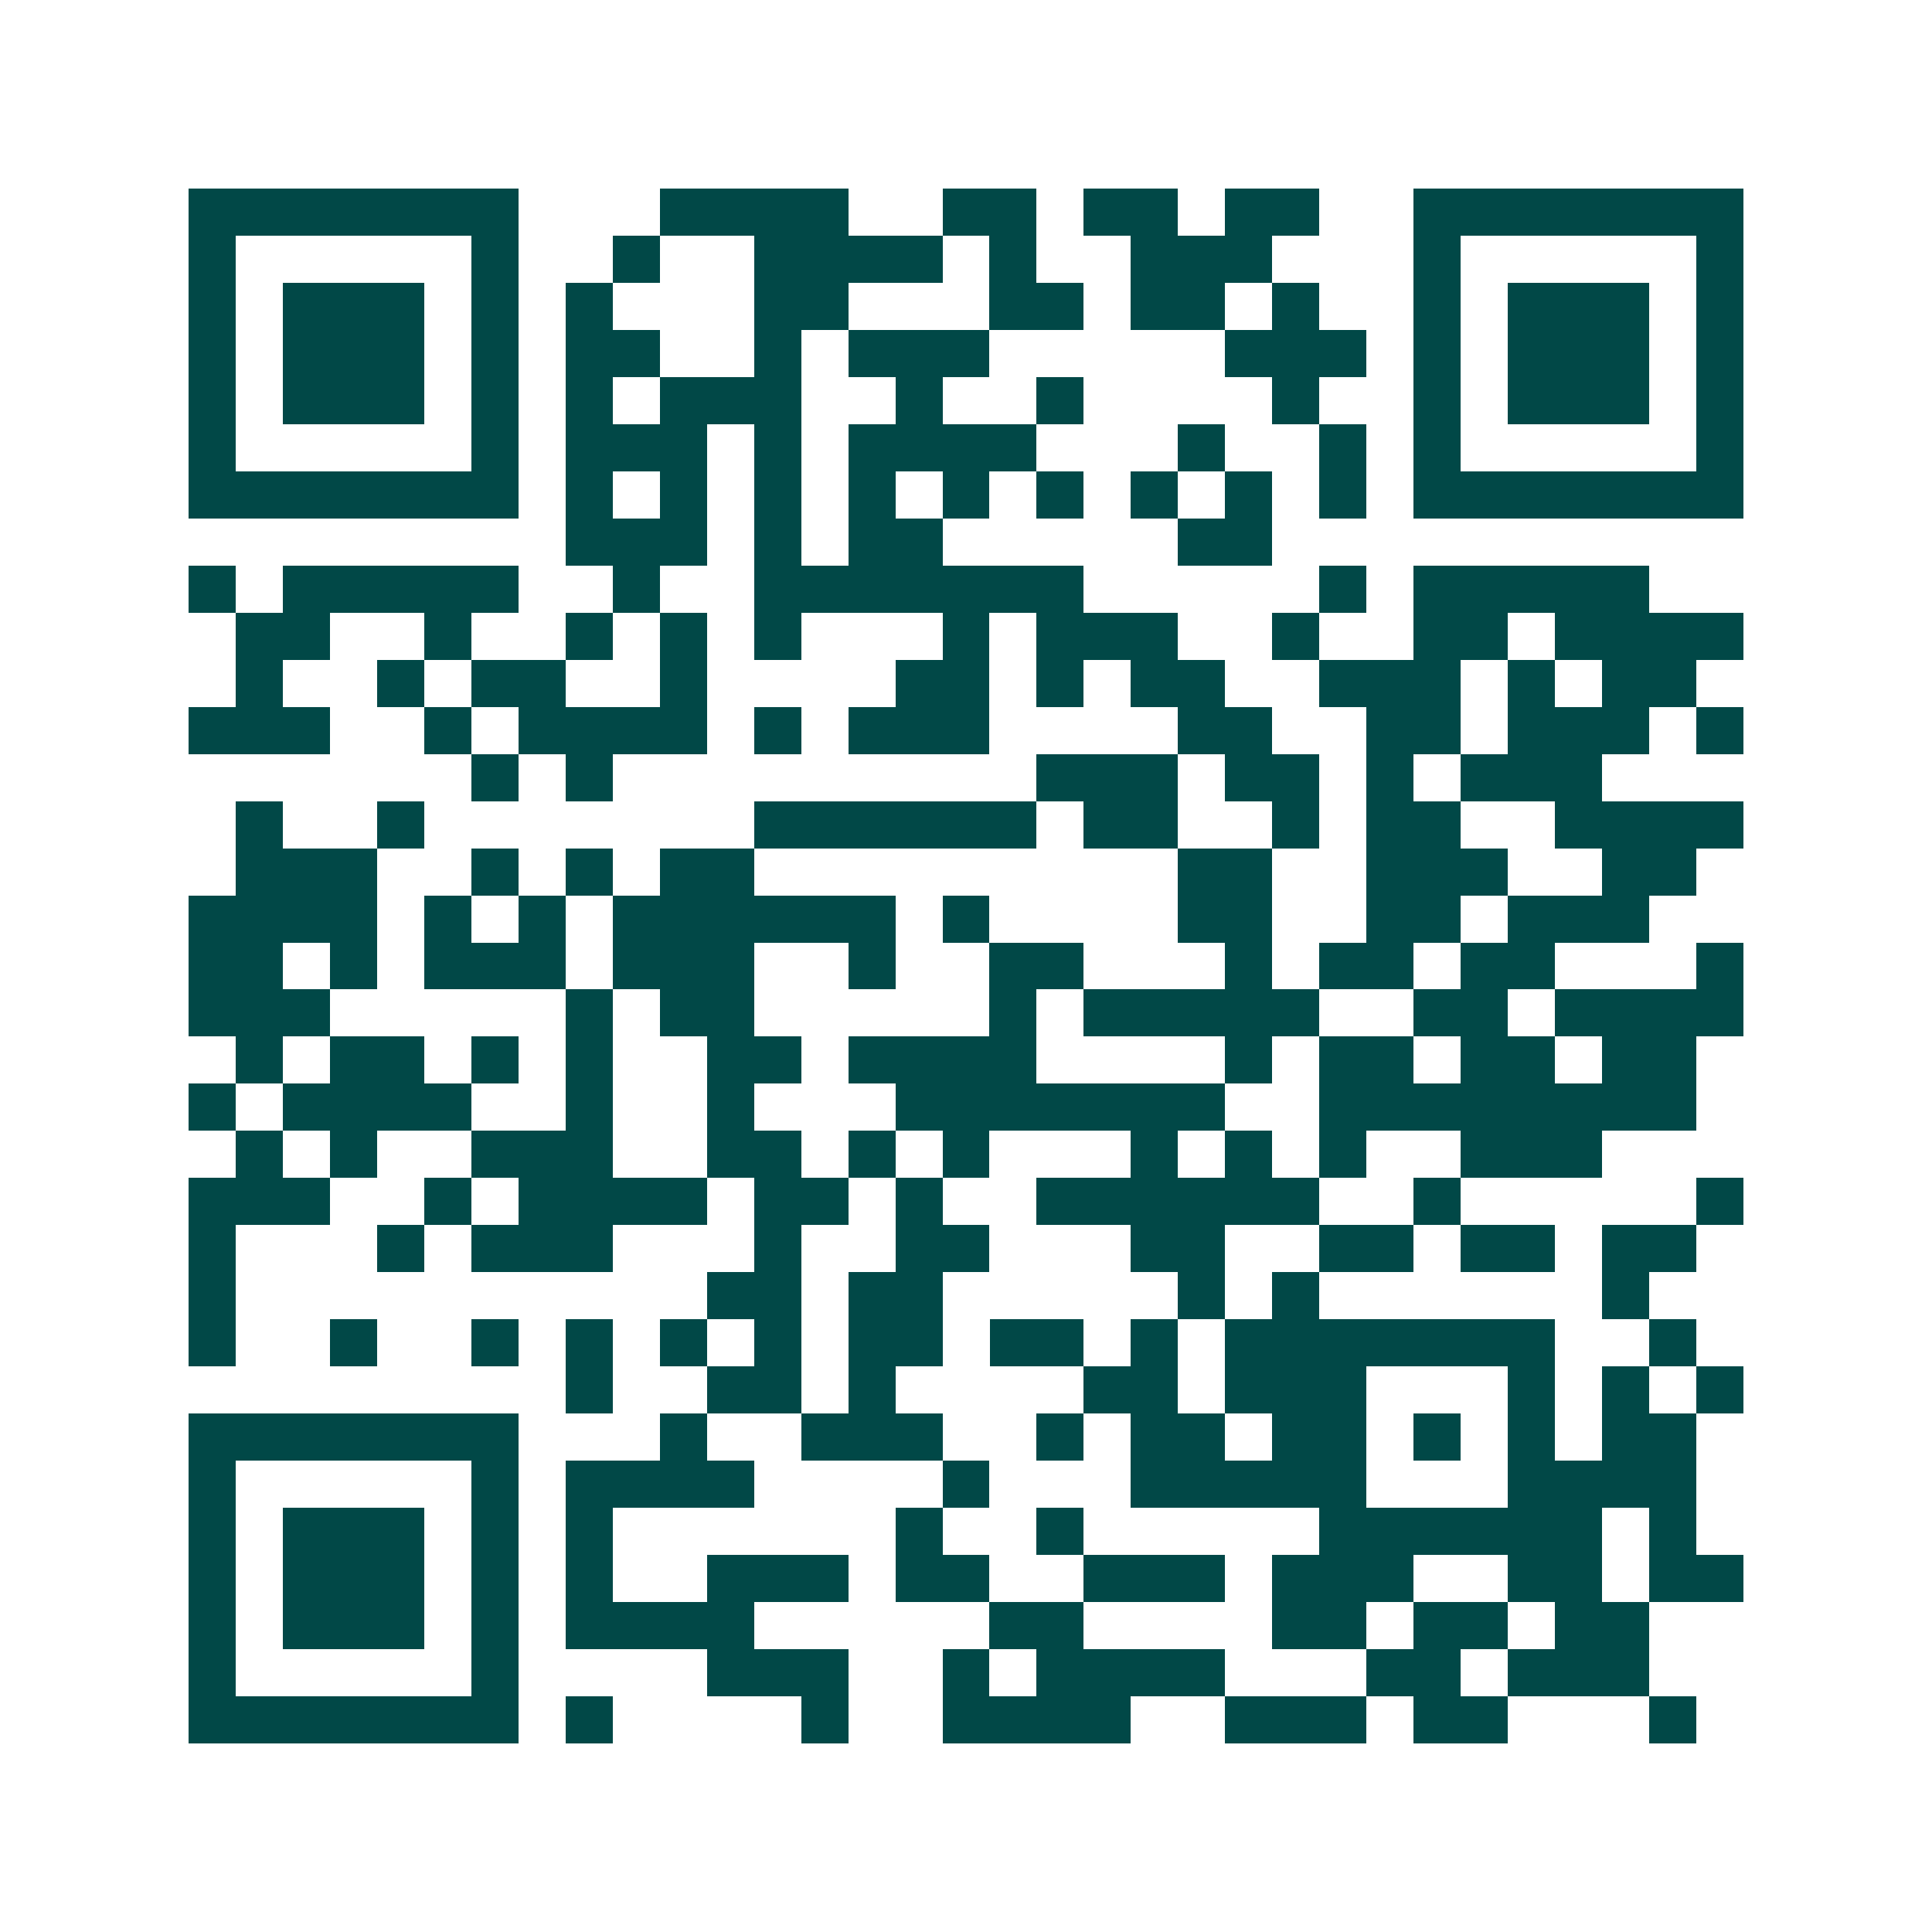 <svg xmlns="http://www.w3.org/2000/svg" width="200" height="200" viewBox="0 0 41 41" shape-rendering="crispEdges"><path fill="#ffffff" d="M0 0h41v41H0z"/><path stroke="#014847" d="M4 4.5h7m3 0h4m2 0h2m1 0h2m1 0h2m2 0h7M4 5.5h1m5 0h1m2 0h1m2 0h4m1 0h1m2 0h3m3 0h1m5 0h1M4 6.5h1m1 0h3m1 0h1m1 0h1m3 0h2m3 0h2m1 0h2m1 0h1m2 0h1m1 0h3m1 0h1M4 7.5h1m1 0h3m1 0h1m1 0h2m2 0h1m1 0h3m5 0h3m1 0h1m1 0h3m1 0h1M4 8.5h1m1 0h3m1 0h1m1 0h1m1 0h3m2 0h1m2 0h1m4 0h1m2 0h1m1 0h3m1 0h1M4 9.5h1m5 0h1m1 0h3m1 0h1m1 0h4m3 0h1m2 0h1m1 0h1m5 0h1M4 10.5h7m1 0h1m1 0h1m1 0h1m1 0h1m1 0h1m1 0h1m1 0h1m1 0h1m1 0h1m1 0h7M12 11.5h3m1 0h1m1 0h2m5 0h2M4 12.5h1m1 0h5m2 0h1m2 0h7m5 0h1m1 0h5M5 13.5h2m2 0h1m2 0h1m1 0h1m1 0h1m3 0h1m1 0h3m2 0h1m2 0h2m1 0h4M5 14.5h1m2 0h1m1 0h2m2 0h1m4 0h2m1 0h1m1 0h2m2 0h3m1 0h1m1 0h2M4 15.5h3m2 0h1m1 0h4m1 0h1m1 0h3m4 0h2m2 0h2m1 0h3m1 0h1M10 16.5h1m1 0h1m9 0h3m1 0h2m1 0h1m1 0h3M5 17.5h1m2 0h1m7 0h6m1 0h2m2 0h1m1 0h2m2 0h4M5 18.5h3m2 0h1m1 0h1m1 0h2m9 0h2m2 0h3m2 0h2M4 19.5h4m1 0h1m1 0h1m1 0h6m1 0h1m4 0h2m2 0h2m1 0h3M4 20.5h2m1 0h1m1 0h3m1 0h3m2 0h1m2 0h2m3 0h1m1 0h2m1 0h2m3 0h1M4 21.5h3m5 0h1m1 0h2m5 0h1m1 0h5m2 0h2m1 0h4M5 22.5h1m1 0h2m1 0h1m1 0h1m2 0h2m1 0h4m4 0h1m1 0h2m1 0h2m1 0h2M4 23.5h1m1 0h4m2 0h1m2 0h1m3 0h7m2 0h8M5 24.5h1m1 0h1m2 0h3m2 0h2m1 0h1m1 0h1m3 0h1m1 0h1m1 0h1m2 0h3M4 25.5h3m2 0h1m1 0h4m1 0h2m1 0h1m2 0h6m2 0h1m5 0h1M4 26.5h1m3 0h1m1 0h3m3 0h1m2 0h2m3 0h2m2 0h2m1 0h2m1 0h2M4 27.5h1m10 0h2m1 0h2m5 0h1m1 0h1m6 0h1M4 28.5h1m2 0h1m2 0h1m1 0h1m1 0h1m1 0h1m1 0h2m1 0h2m1 0h1m1 0h7m2 0h1M12 29.5h1m2 0h2m1 0h1m4 0h2m1 0h3m3 0h1m1 0h1m1 0h1M4 30.5h7m3 0h1m2 0h3m2 0h1m1 0h2m1 0h2m1 0h1m1 0h1m1 0h2M4 31.5h1m5 0h1m1 0h4m4 0h1m3 0h5m3 0h4M4 32.5h1m1 0h3m1 0h1m1 0h1m6 0h1m2 0h1m5 0h6m1 0h1M4 33.5h1m1 0h3m1 0h1m1 0h1m2 0h3m1 0h2m2 0h3m1 0h3m2 0h2m1 0h2M4 34.5h1m1 0h3m1 0h1m1 0h4m5 0h2m4 0h2m1 0h2m1 0h2M4 35.5h1m5 0h1m4 0h3m2 0h1m1 0h4m3 0h2m1 0h3M4 36.5h7m1 0h1m4 0h1m2 0h4m2 0h3m1 0h2m3 0h1"/></svg>
